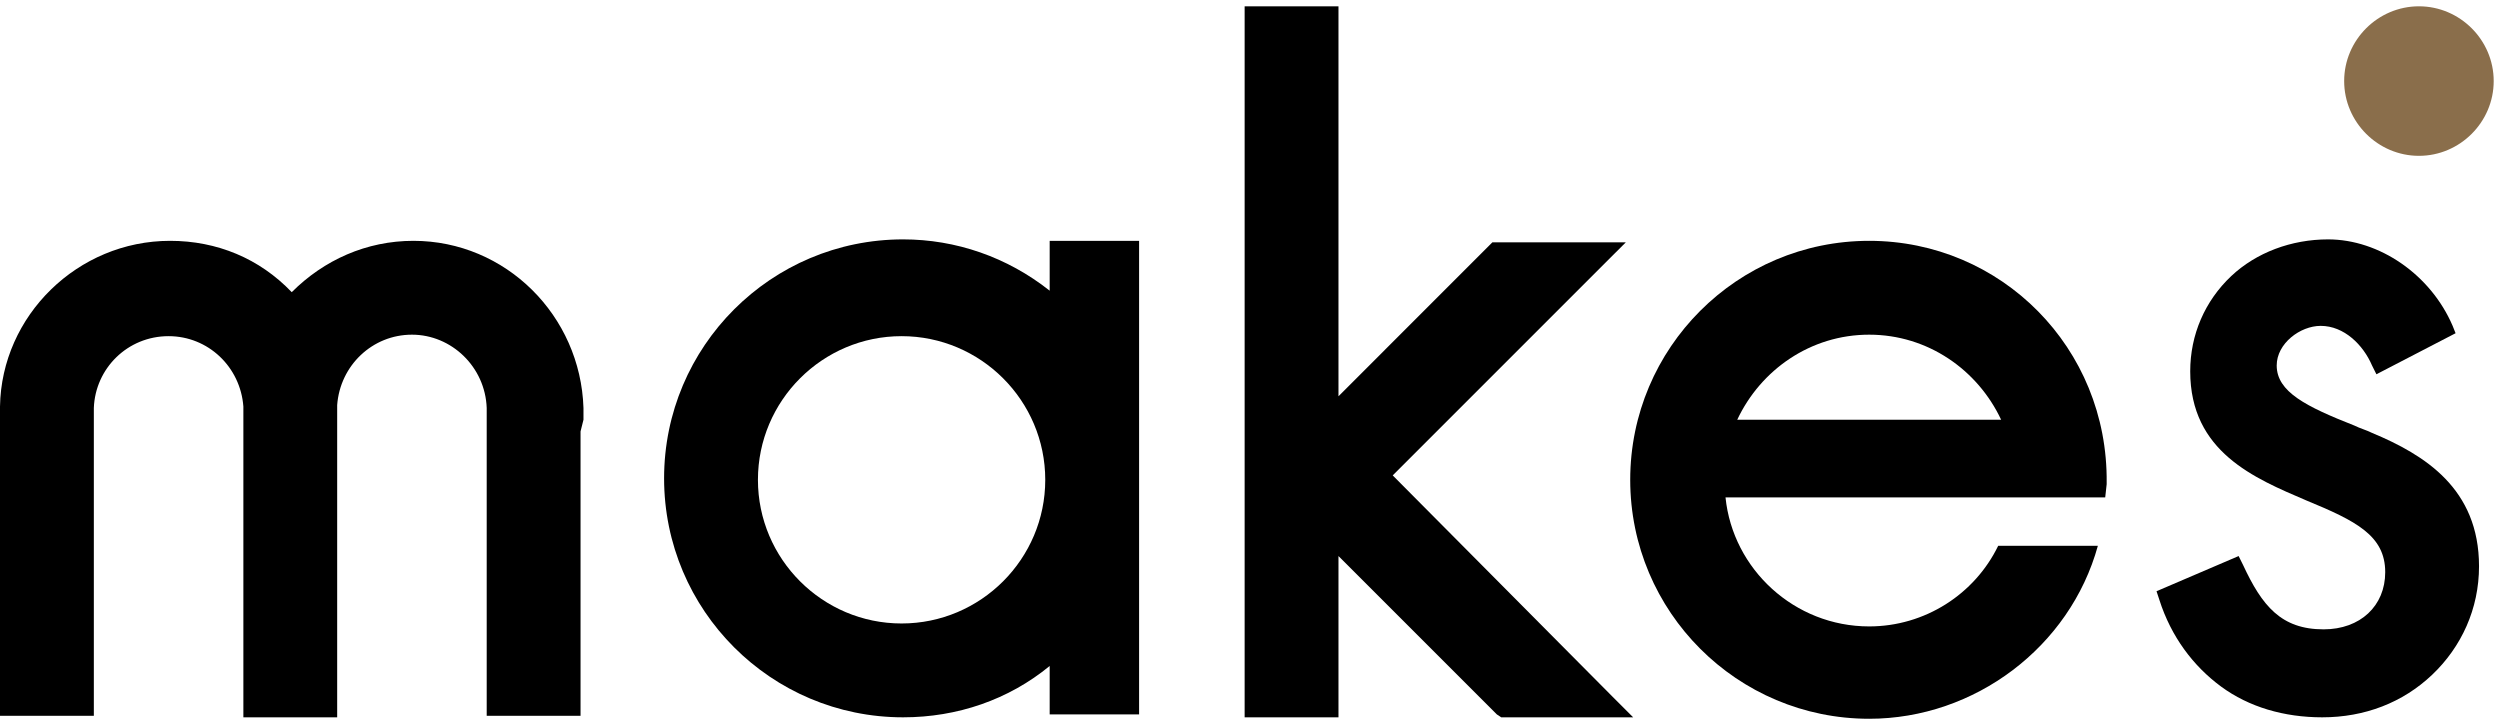 <svg width="69" height="20" viewBox="0 0 69 20" fill="none" xmlns="http://www.w3.org/2000/svg">
<path d="M16.104 11.584V11.463V11.26C16.023 8.711 13.959 6.647 11.41 6.647C10.116 6.647 8.942 7.174 8.052 8.064C7.162 7.133 5.988 6.647 4.694 6.647C2.144 6.647 0.04 8.711 0 11.22V11.26V11.503V19.433V19.757H0.324H2.266H2.59V19.433V11.26C2.63 10.168 3.52 9.278 4.653 9.278C5.746 9.278 6.636 10.127 6.717 11.22V19.474V19.798H7.04H8.983H9.306V19.474V11.26V11.22V11.179C9.387 10.087 10.277 9.237 11.37 9.237C12.462 9.237 13.393 10.127 13.433 11.26V11.382V19.433V19.757H13.757H15.699H16.023V19.433V11.908L16.104 11.584Z" fill="black"/>
<path fill-rule="evenodd" clip-rule="evenodd" d="M29.295 6.648H31.115H31.439V6.971V19.393V19.717H31.115H29.295H28.971V19.393V18.381C27.838 19.312 26.422 19.798 24.925 19.798C21.283 19.798 18.329 16.844 18.329 13.202C18.329 9.561 21.283 6.607 24.925 6.607C26.381 6.607 27.797 7.093 28.971 8.023V6.971V6.648H29.295ZM20.919 13.243C20.919 15.428 22.699 17.208 24.884 17.208C27.069 17.208 28.849 15.428 28.849 13.243C28.849 11.058 27.069 9.278 24.884 9.278C22.699 9.278 20.919 11.058 20.919 13.243Z" fill="black"/>
<path d="M44.508 19.231L38.439 13.121L44.306 7.254L44.873 6.688H44.063H41.352H41.19L41.109 6.769L36.942 10.937V0.497V0.174H36.618H34.717H34.352V0.497V19.474V19.798H34.717H36.618H36.942V19.474V15.347L41.312 19.717L41.433 19.798H41.555H44.266H45.075L44.508 19.231Z" fill="black"/>
<path d="M61.3 18.948C62.069 19.514 63.04 19.798 64.092 19.798C65.265 19.798 66.317 19.393 67.127 18.624C67.936 17.855 68.421 16.803 68.421 15.63C68.421 13.486 66.924 12.555 65.468 11.948C65.306 11.867 65.144 11.827 64.982 11.746C63.647 11.22 62.837 10.815 62.837 10.087C62.837 9.48 63.485 8.994 64.051 8.994C64.699 8.994 65.225 9.52 65.468 10.087L65.589 10.33L67.774 9.197L67.693 8.994C67.086 7.578 65.67 6.607 64.254 6.607C63.242 6.607 62.271 6.971 61.583 7.619C60.855 8.306 60.45 9.237 60.45 10.249C60.45 12.474 62.231 13.202 63.647 13.809C65.023 14.376 65.832 14.78 65.832 15.792C65.832 16.723 65.144 17.37 64.132 17.37C62.959 17.37 62.433 16.723 61.907 15.59L61.786 15.347L59.52 16.318L59.6 16.561C59.924 17.572 60.531 18.381 61.3 18.948Z" fill="black"/>
<path d="M66.763 0.174C65.63 0.174 64.699 1.104 64.699 2.237C64.699 3.37 65.63 4.301 66.763 4.301C67.895 4.301 68.826 3.37 68.826 2.237C68.826 1.104 67.895 0.174 66.763 0.174Z" fill="#8A6E4B"/>
<path fill-rule="evenodd" clip-rule="evenodd" d="M44.994 13.243C44.994 9.601 47.948 6.647 51.589 6.647C55.231 6.647 58.185 9.601 58.144 13.324V13.364L58.104 13.728H57.901H55.554H47.624C47.826 15.711 49.526 17.289 51.589 17.289C53.127 17.289 54.503 16.399 55.15 15.064H57.901C57.132 17.855 54.503 19.838 51.589 19.838C47.948 19.838 44.994 16.884 44.994 13.243ZM55.231 11.584C54.584 10.208 53.208 9.237 51.589 9.237C49.971 9.237 48.595 10.208 47.948 11.584H55.231Z" fill="black"/>
</svg>
